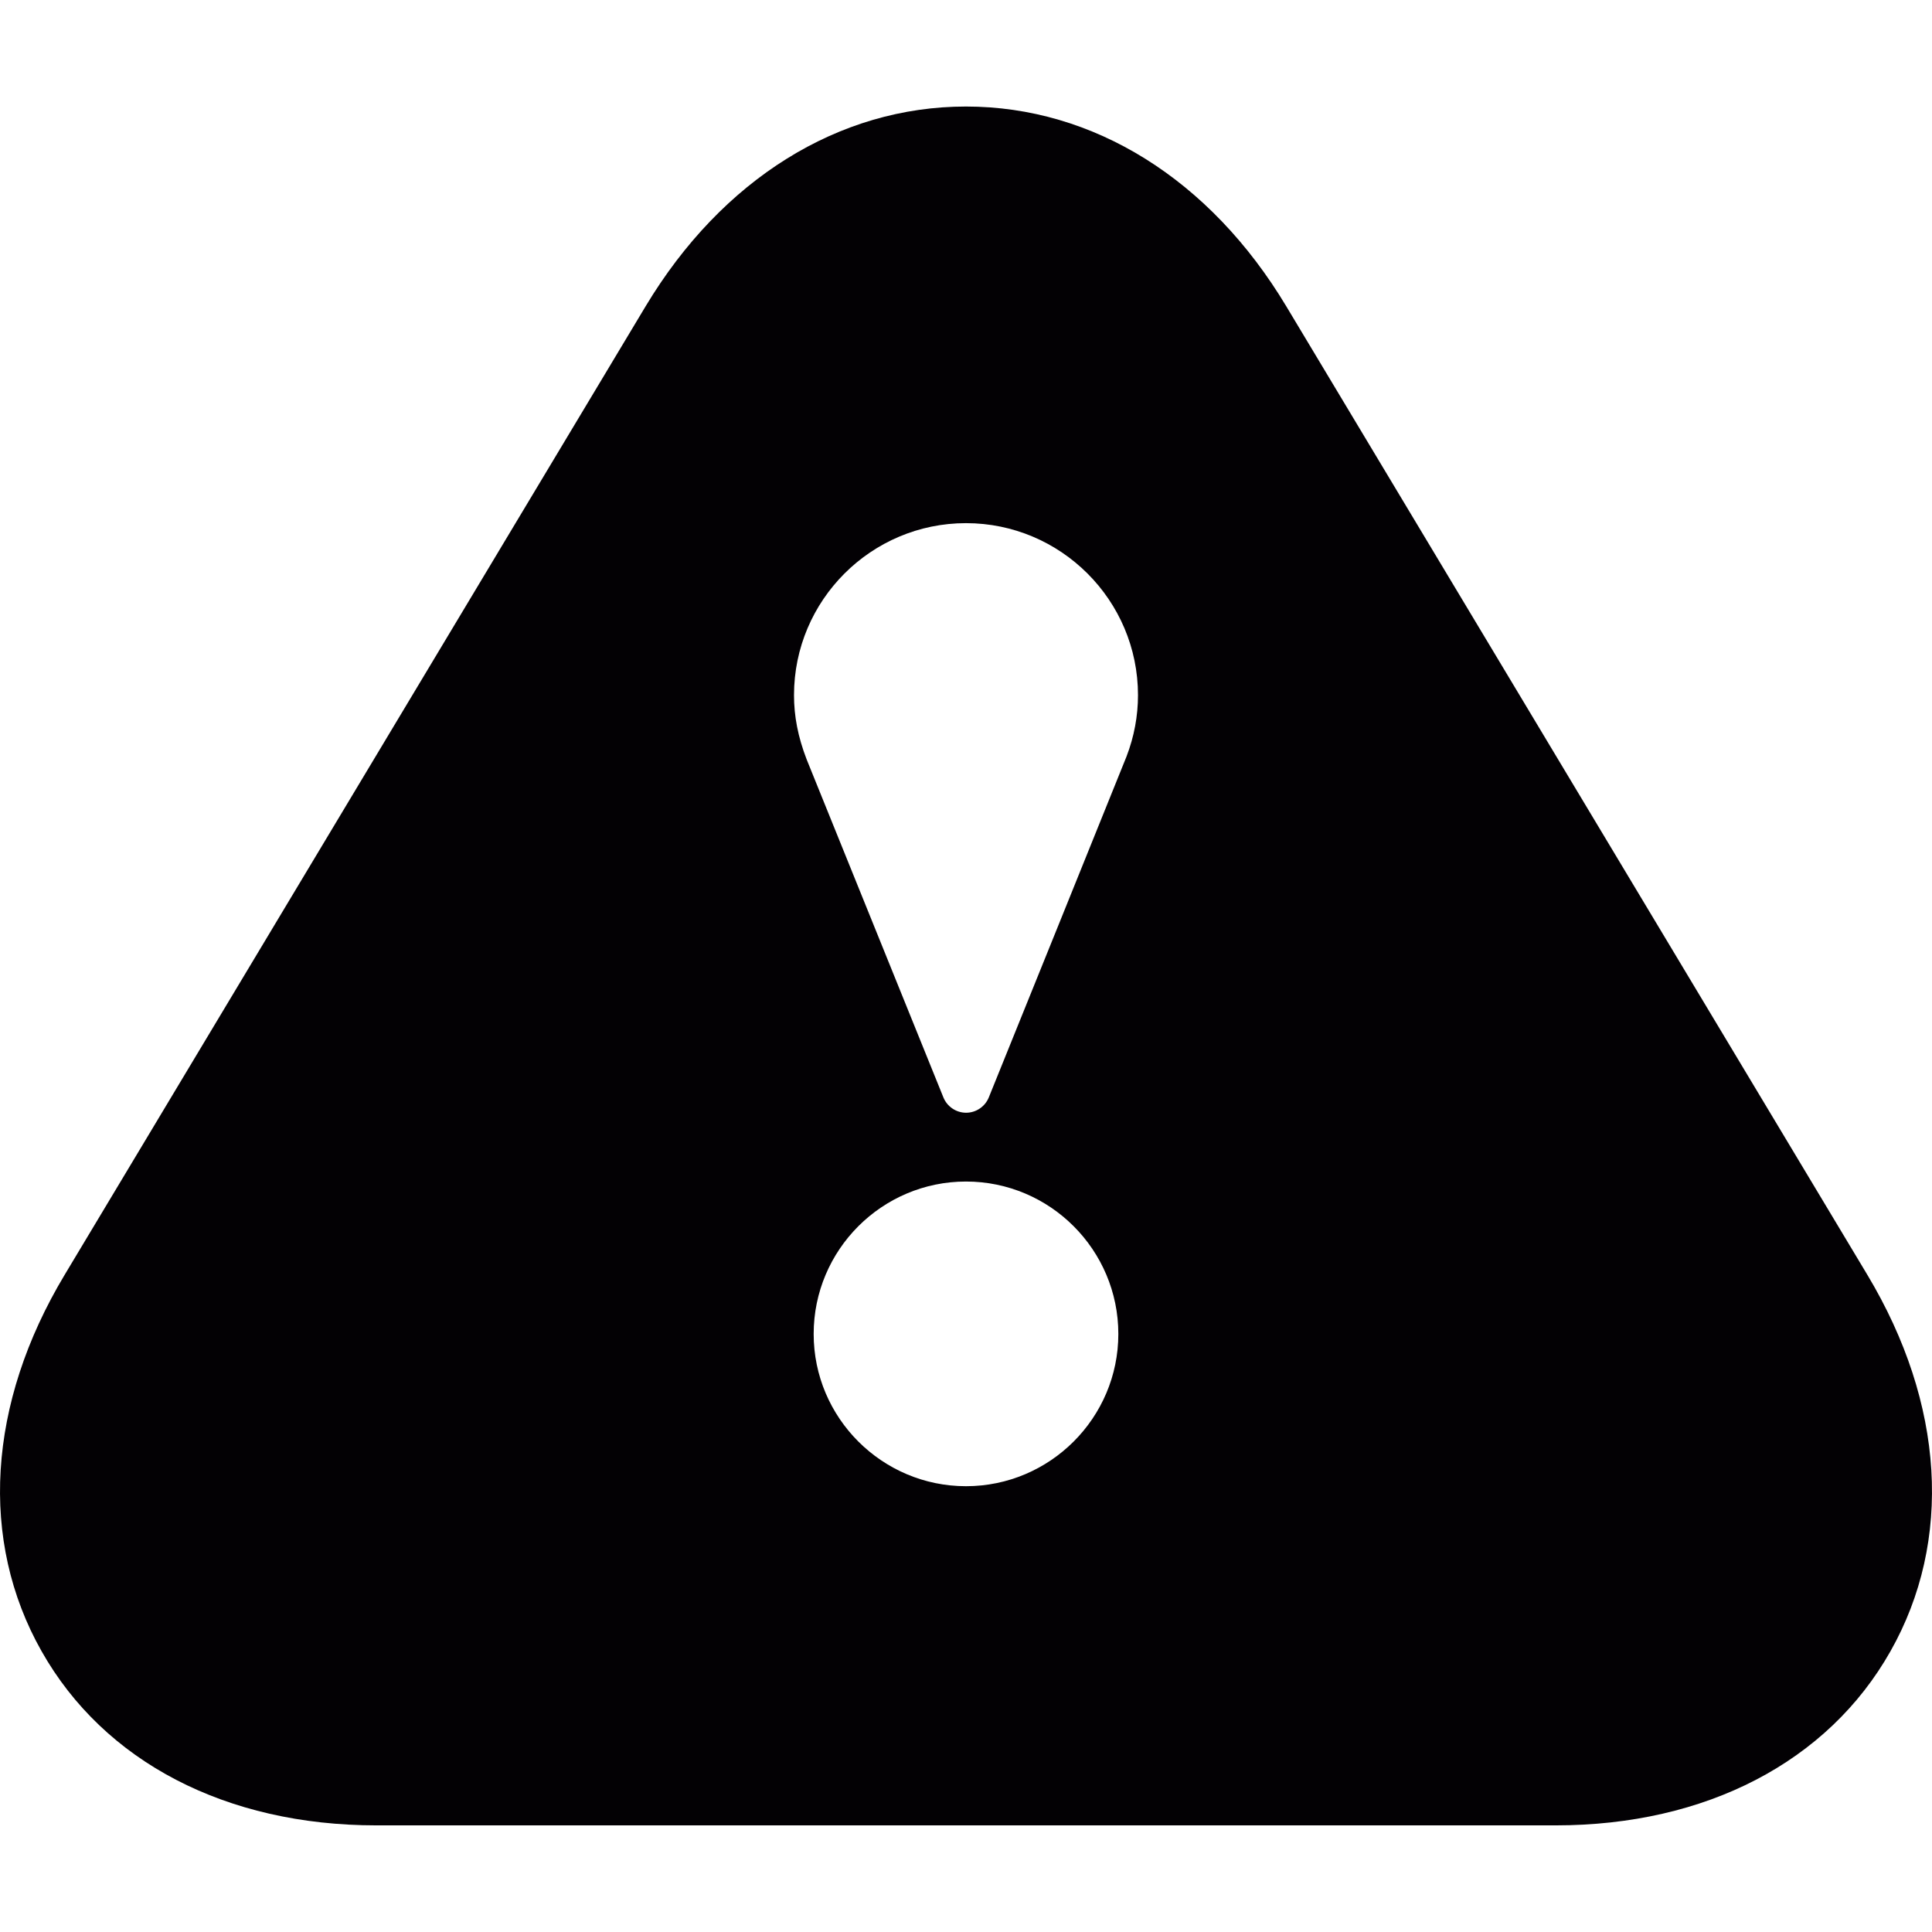<?xml version="1.0" encoding="iso-8859-1"?>
<!-- Generator: Adobe Illustrator 18.1.1, SVG Export Plug-In . SVG Version: 6.00 Build 0)  -->
<svg version="1.1" id="Capa_1" xmlns="http://www.w3.org/2000/svg" xmlns:xlink="http://www.w3.org/1999/xlink" x="0px" y="0px"
	 viewBox="0 0 19.658 19.658" style="enable-background:new 0 0 19.658 19.658;" xml:space="preserve">
<g>
	<path style="fill:#030104;" d="M19,12.971l-5.912-9.854c-0.776-1.293-1.963-2.033-3.259-2.033S7.346,1.824,6.57,3.115l-5.912,9.856
		c-0.786,1.309-0.872,2.705-0.235,3.83c0.636,1.126,1.878,1.772,3.406,1.772h12c1.528,0,2.77-0.646,3.406-1.771
		C19.872,15.677,19.786,14.281,19,12.971z M9.829,15.122c-0.854,0-1.55-0.695-1.55-1.549c0-0.855,0.695-1.551,1.55-1.551
		s1.55,0.696,1.55,1.551C11.379,14.427,10.683,15.122,9.829,15.122z M11.462,7.698c-0.011,0.031-1.401,3.468-1.401,3.468
		c-0.038,0.094-0.13,0.156-0.231,0.156s-0.193-0.062-0.231-0.156L8.208,7.728c-0.09-0.233-0.129-0.443-0.129-0.655
		c0-0.965,0.785-1.75,1.75-1.75s1.75,0.785,1.75,1.75C11.579,7.285,11.54,7.495,11.462,7.698z"/>
</g>
<g>
</g>
<g>
</g>
<g>
</g>
<g>
</g>
<g>
</g>
<g>
</g>
<g>
</g>
<g>
</g>
<g>
</g>
<g>
</g>
<g>
</g>
<g>
</g>
<g>
</g>
<g>
</g>
<g>
</g>
</svg>
